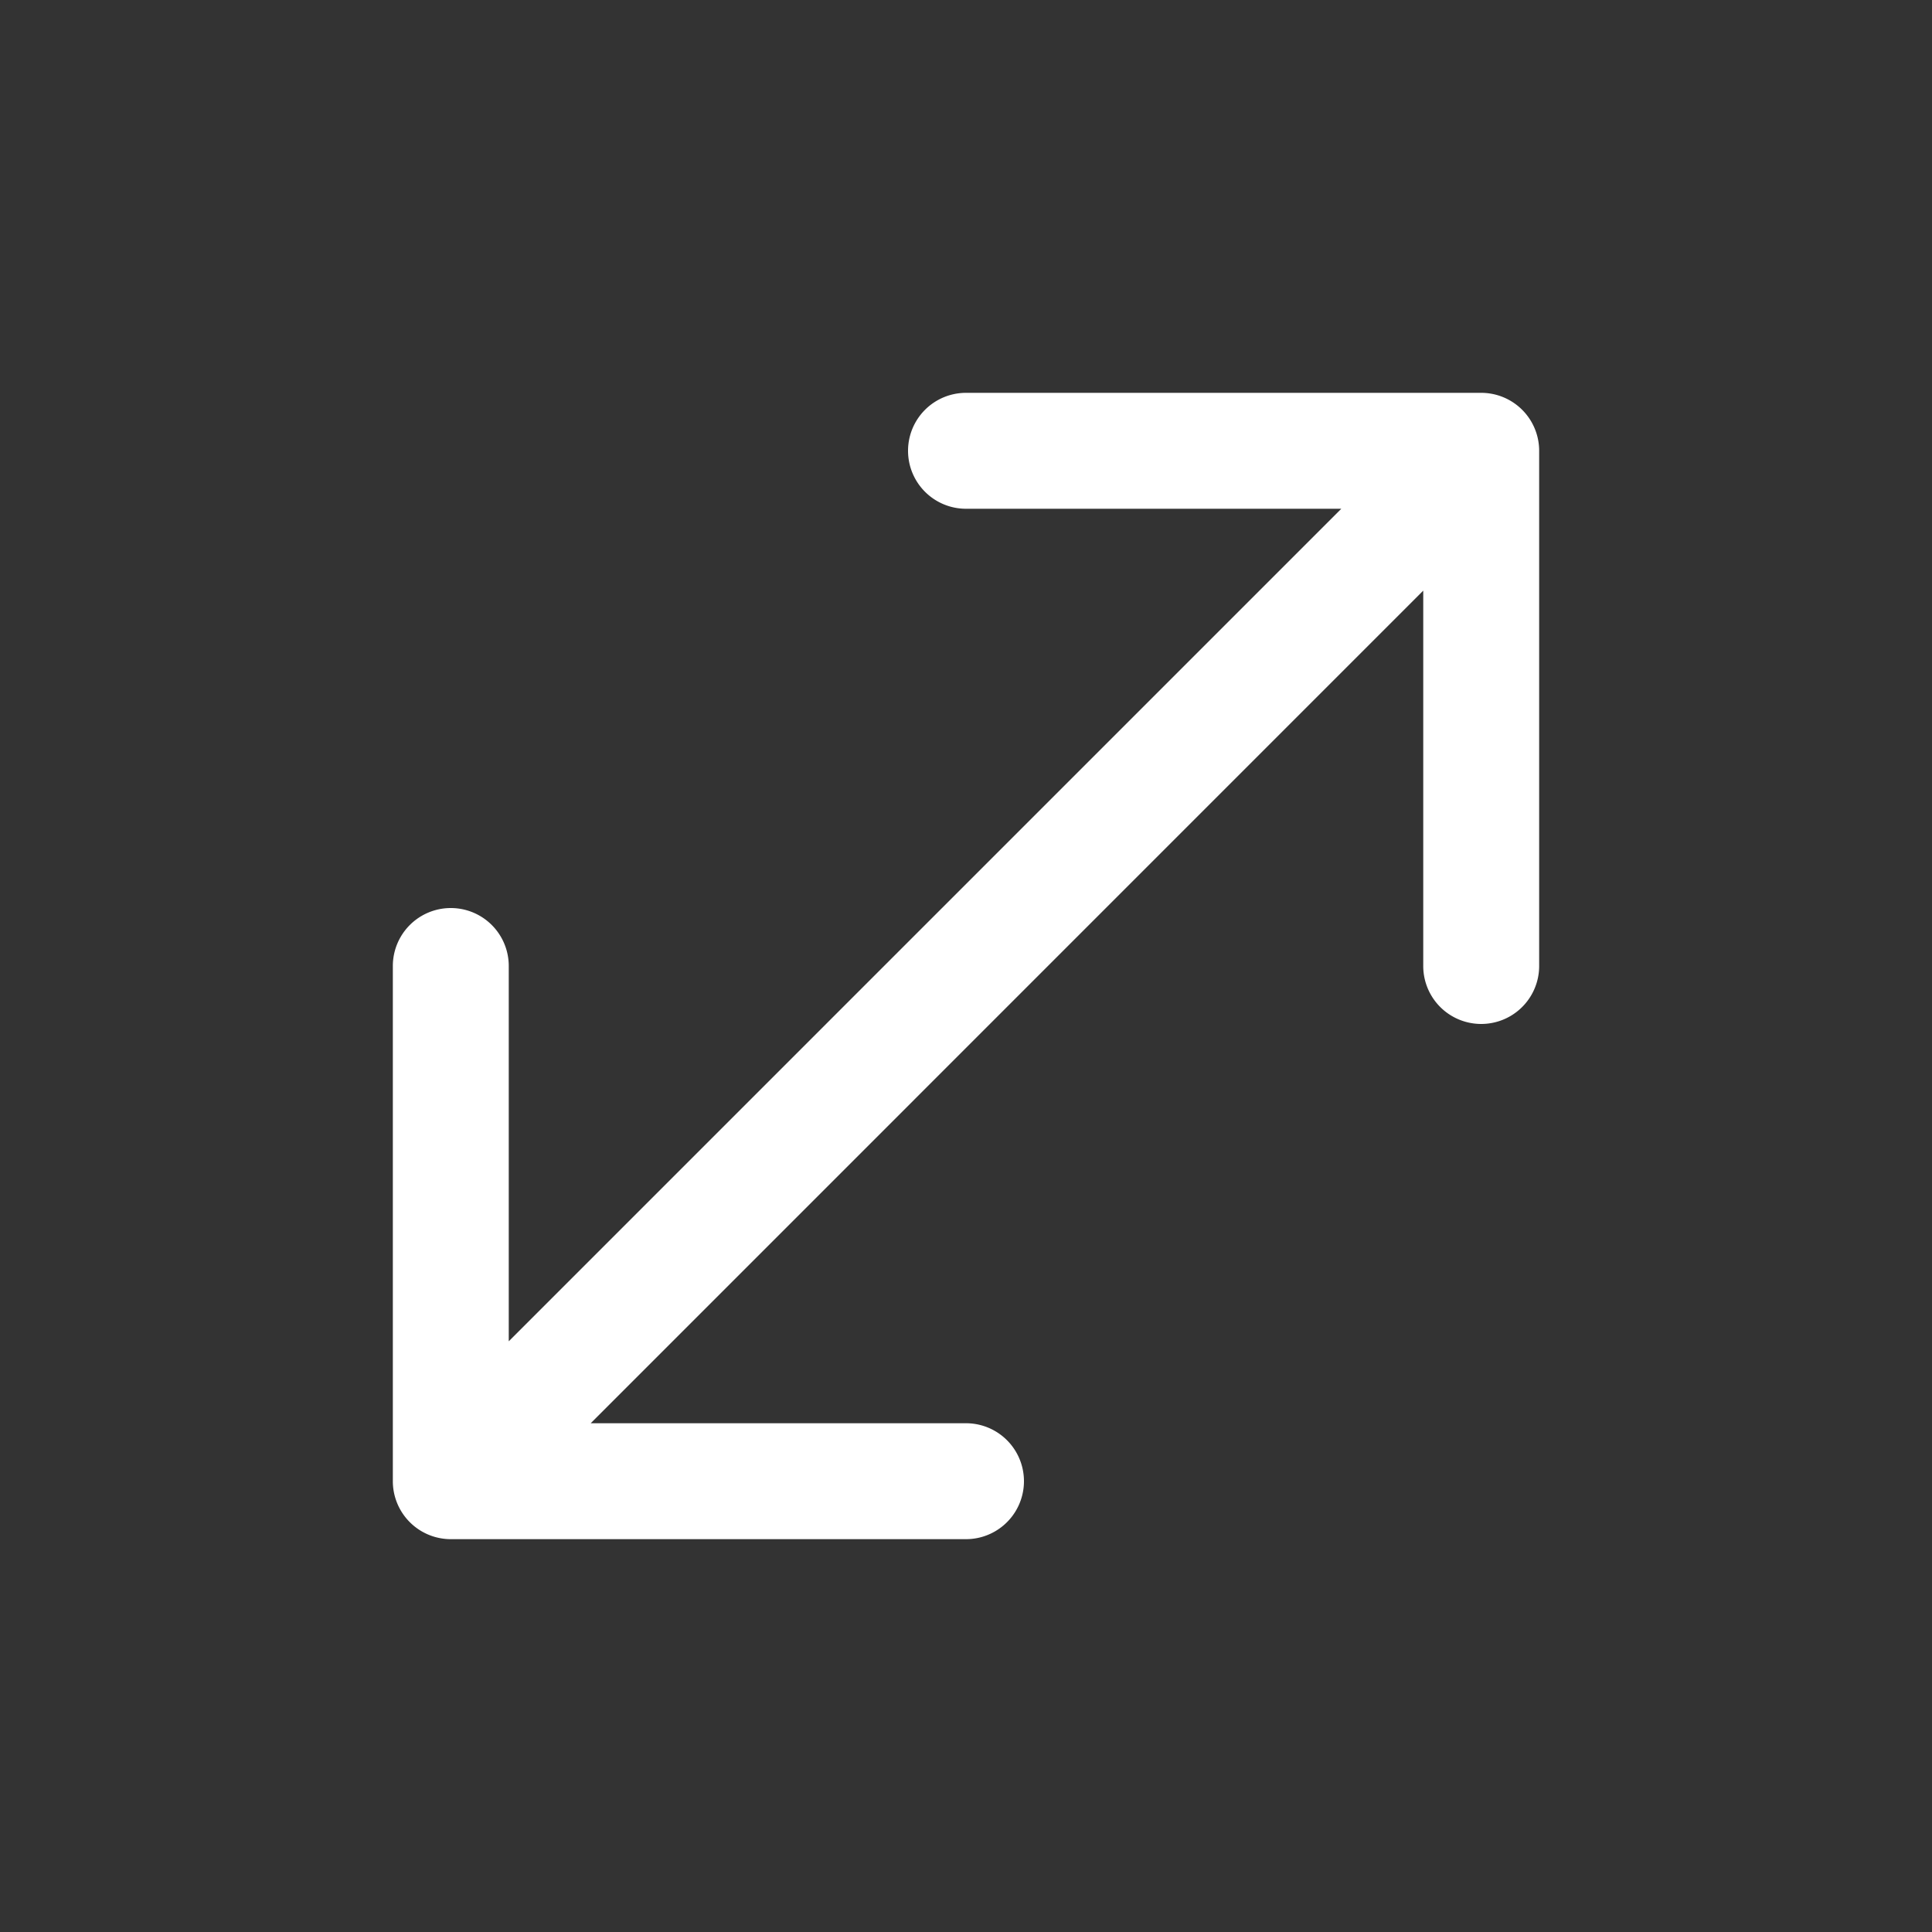 <svg xmlns="http://www.w3.org/2000/svg" width="24" height="24" fill="none" viewBox="0 0 24 24">
  <rect x="0" y="0" width="24" height="24" fill="#333333" stroke="none"/>
  <path fill="#fff" fill-rule="evenodd" d="M18.4 4.88a.72.72 0 0 1 .72.72V12a.72.72 0 0 1-1.44 0V7.337L7.338 17.68H12a.72.72 0 1 1 0 1.44H5.6a.72.72 0 0 1-.72-.72V12a.72.72 0 0 1 1.44 0v4.662L16.662 6.32H12a.72.72 0 1 1 0-1.44h6.4Z" clip-rule="evenodd"/>
</svg>
